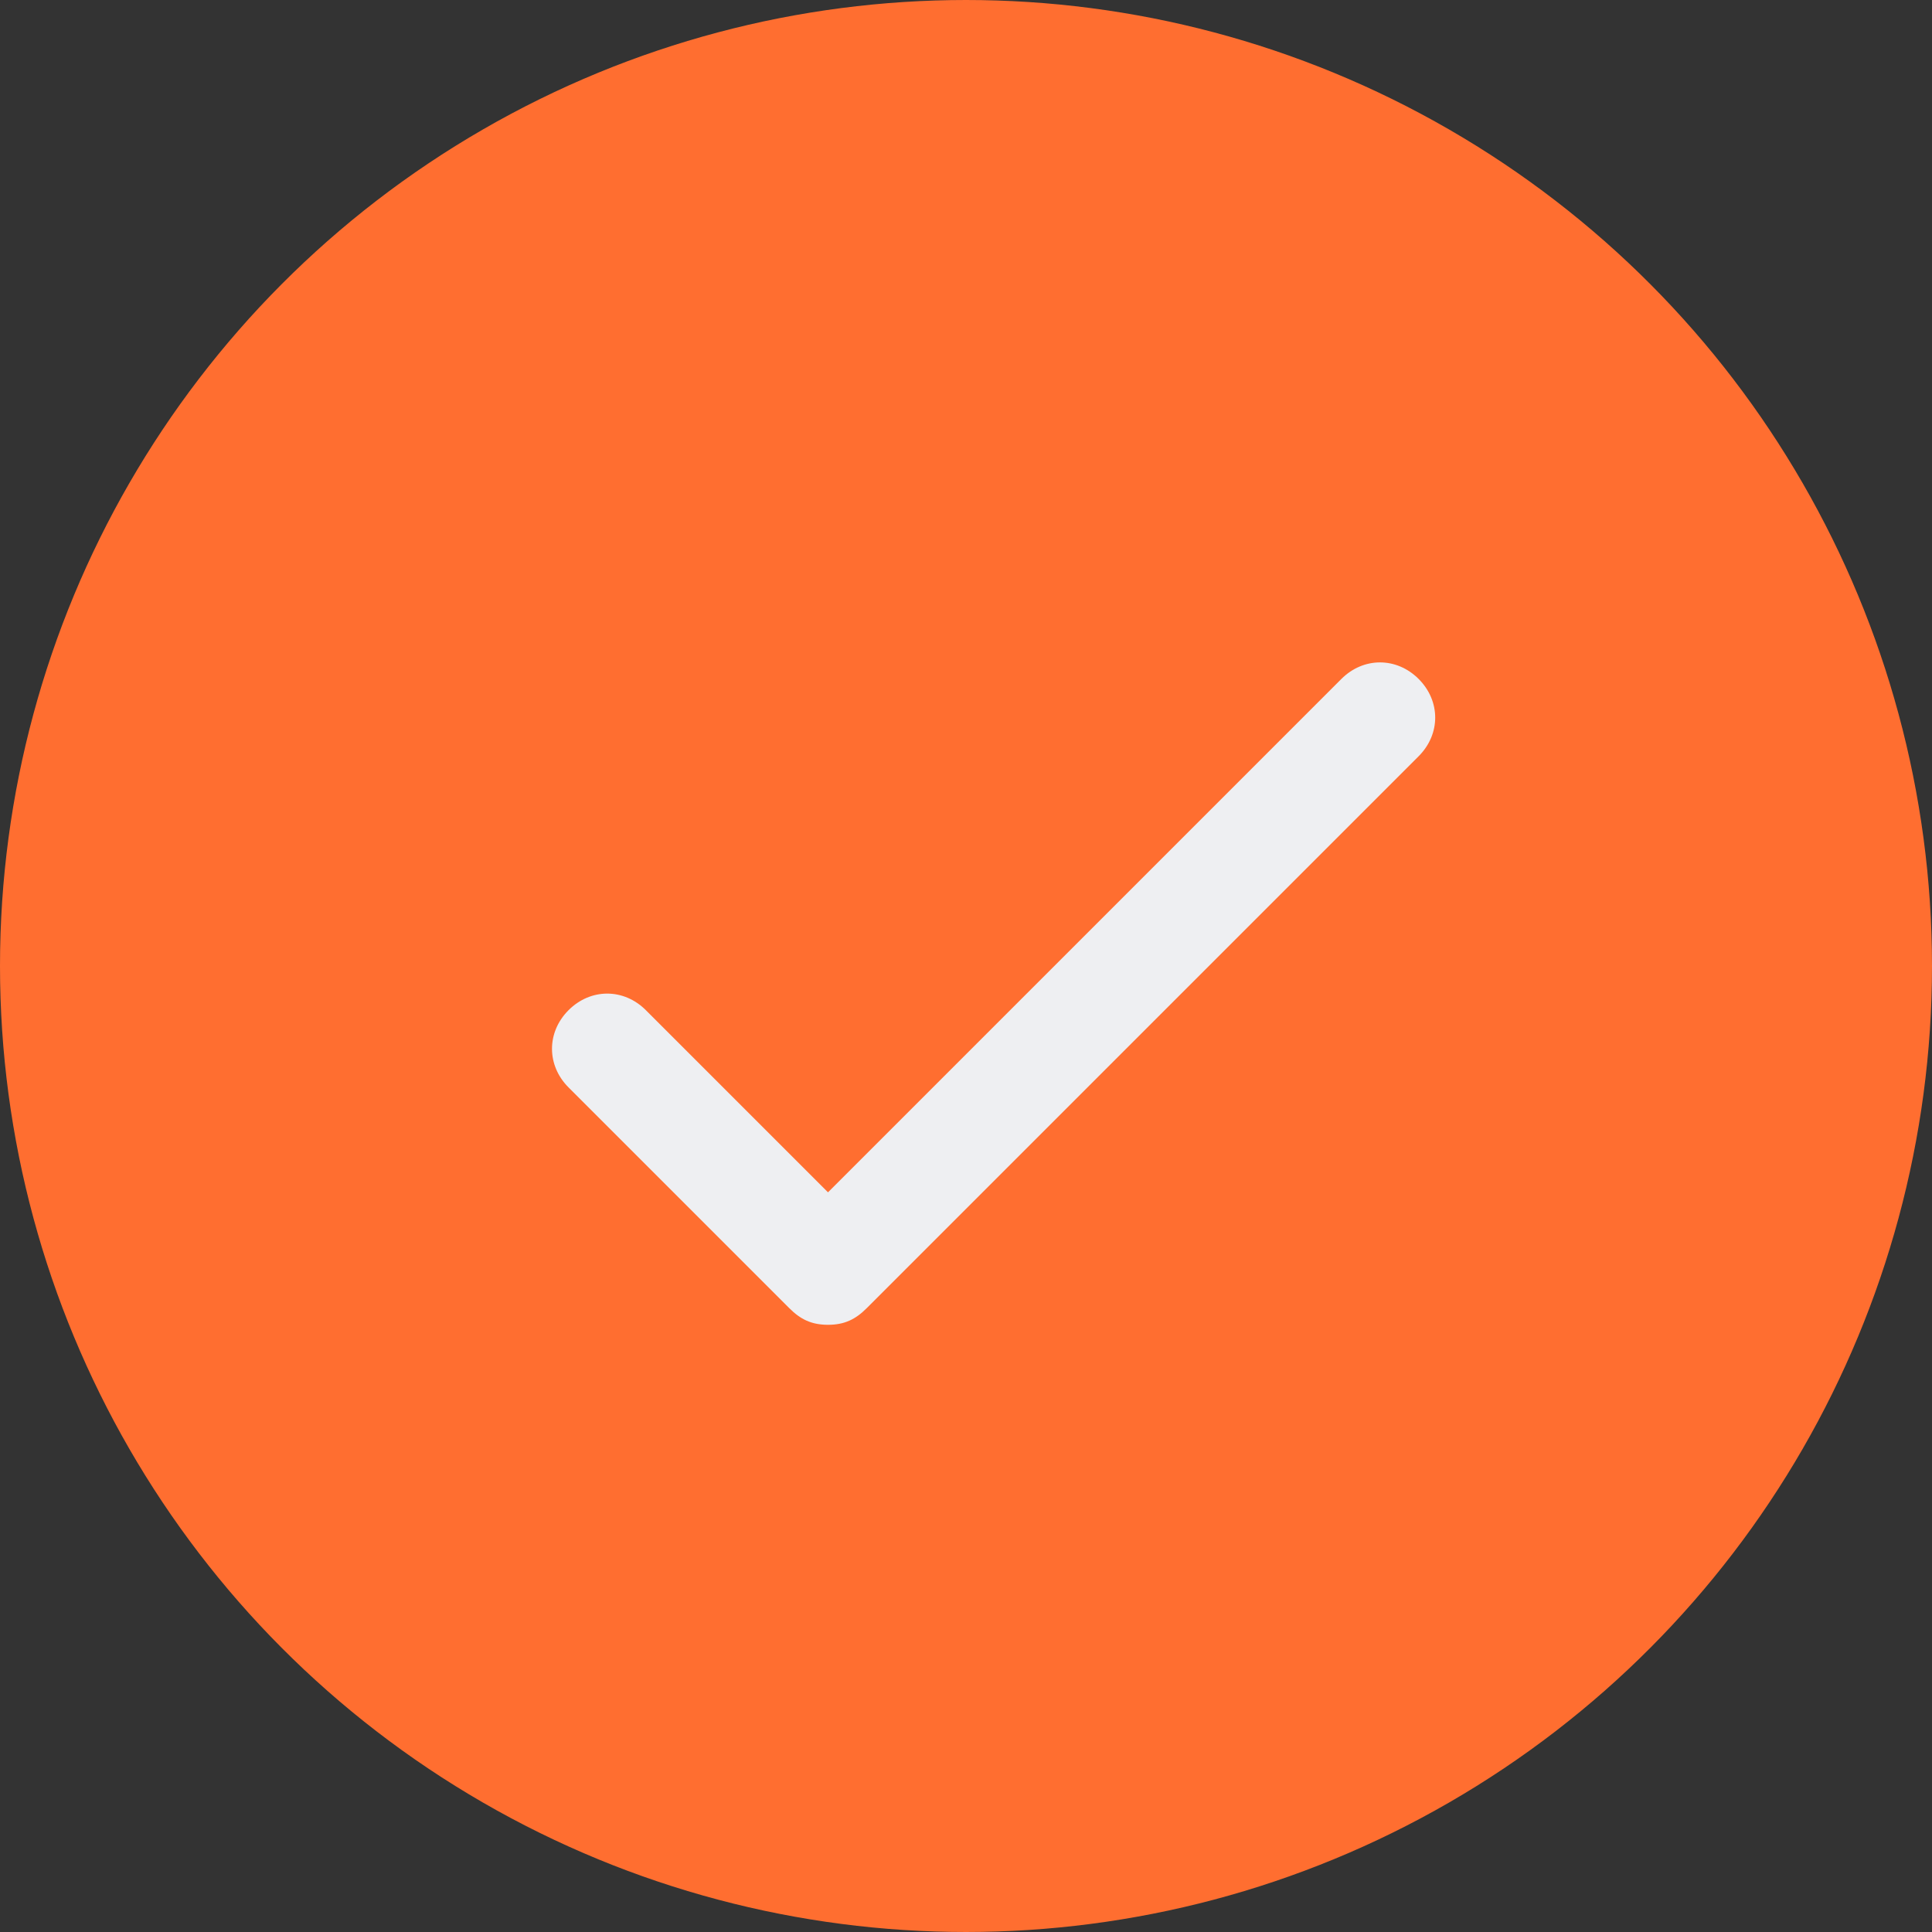 <svg width="35" height="35" viewBox="0 0 35 35" fill="none" xmlns="http://www.w3.org/2000/svg">
<rect x="0" y="0" width="35" height="35" fill="#333333" stroke="none"/>
<circle cx="17.5" cy="17.5" r="17" fill="#FF6E30" stroke="#FF6E30"/>
<g clip-path="url(#clip0)">
<path d="M24.3 12.3L15 21.6L11.7 18.3C11.3 17.9 10.7 17.9 10.3 18.3C9.9 18.7 9.9 19.3 10.3 19.7L14.3 23.7C14.5 23.9 14.7 24 15 24C15.3 24 15.5 23.9 15.7 23.7L25.7 13.7C26.1 13.3 26.1 12.7 25.7 12.3C25.3 11.9 24.7 11.9 24.3 12.3Z" fill="#EEEFF2"/>
</g>
<defs>
<clipPath id="clip0">
<rect width="16" height="16" fill="white" transform="translate(10 10)"/>
</clipPath>
</defs>
</svg>
